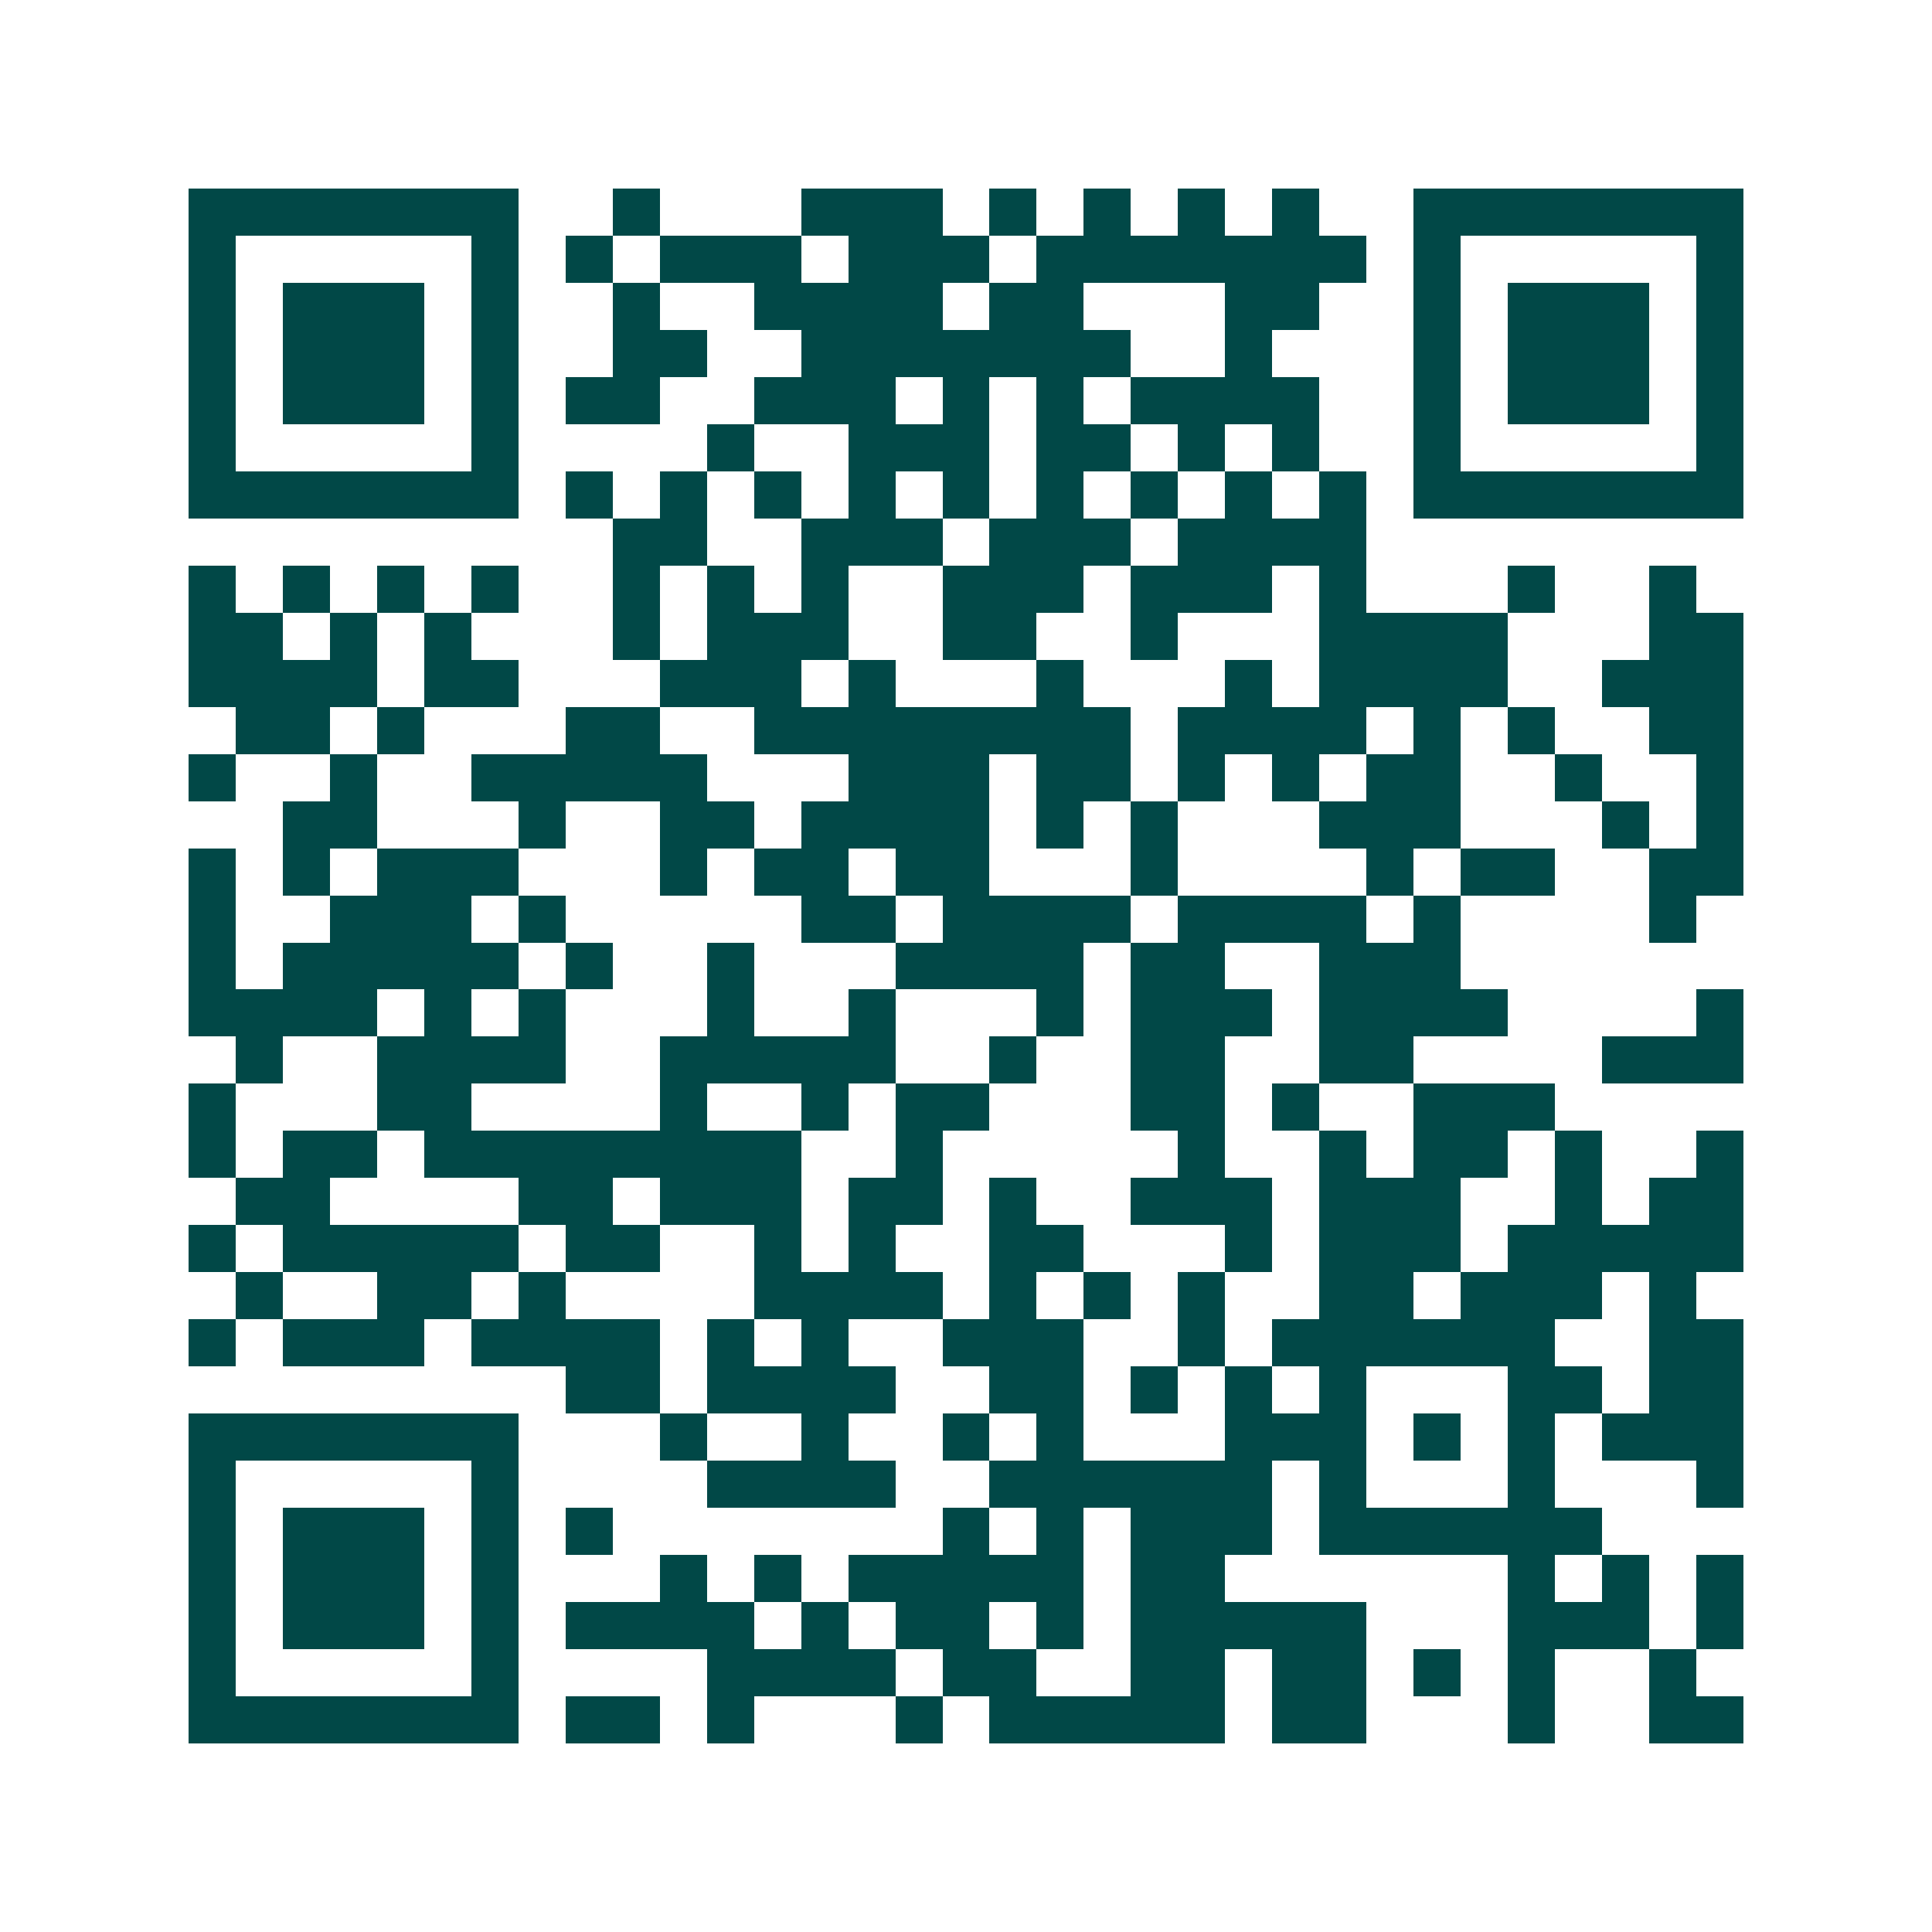 <svg xmlns="http://www.w3.org/2000/svg" width="200" height="200" viewBox="0 0 41 41" shape-rendering="crispEdges"><path fill="#ffffff" d="M0 0h41v41H0z"/><path stroke="#014847" d="M4 4.5h7m2 0h1m3 0h3m1 0h1m1 0h1m1 0h1m1 0h1m2 0h7M4 5.5h1m5 0h1m1 0h1m1 0h3m1 0h3m1 0h7m1 0h1m5 0h1M4 6.5h1m1 0h3m1 0h1m2 0h1m2 0h4m1 0h2m3 0h2m2 0h1m1 0h3m1 0h1M4 7.5h1m1 0h3m1 0h1m2 0h2m2 0h7m2 0h1m3 0h1m1 0h3m1 0h1M4 8.5h1m1 0h3m1 0h1m1 0h2m2 0h3m1 0h1m1 0h1m1 0h4m2 0h1m1 0h3m1 0h1M4 9.5h1m5 0h1m4 0h1m2 0h3m1 0h2m1 0h1m1 0h1m2 0h1m5 0h1M4 10.5h7m1 0h1m1 0h1m1 0h1m1 0h1m1 0h1m1 0h1m1 0h1m1 0h1m1 0h1m1 0h7M13 11.5h2m2 0h3m1 0h3m1 0h4M4 12.5h1m1 0h1m1 0h1m1 0h1m2 0h1m1 0h1m1 0h1m2 0h3m1 0h3m1 0h1m3 0h1m2 0h1M4 13.5h2m1 0h1m1 0h1m3 0h1m1 0h3m2 0h2m2 0h1m3 0h4m3 0h2M4 14.5h4m1 0h2m3 0h3m1 0h1m3 0h1m3 0h1m1 0h4m2 0h3M5 15.5h2m1 0h1m3 0h2m2 0h8m1 0h4m1 0h1m1 0h1m2 0h2M4 16.5h1m2 0h1m2 0h5m3 0h3m1 0h2m1 0h1m1 0h1m1 0h2m2 0h1m2 0h1M6 17.5h2m3 0h1m2 0h2m1 0h4m1 0h1m1 0h1m3 0h3m3 0h1m1 0h1M4 18.5h1m1 0h1m1 0h3m3 0h1m1 0h2m1 0h2m3 0h1m4 0h1m1 0h2m2 0h2M4 19.5h1m2 0h3m1 0h1m5 0h2m1 0h4m1 0h4m1 0h1m4 0h1M4 20.5h1m1 0h5m1 0h1m2 0h1m3 0h4m1 0h2m2 0h3M4 21.5h4m1 0h1m1 0h1m3 0h1m2 0h1m3 0h1m1 0h3m1 0h4m4 0h1M5 22.5h1m2 0h4m2 0h5m2 0h1m2 0h2m2 0h2m4 0h3M4 23.5h1m3 0h2m4 0h1m2 0h1m1 0h2m3 0h2m1 0h1m2 0h3M4 24.5h1m1 0h2m1 0h8m2 0h1m5 0h1m2 0h1m1 0h2m1 0h1m2 0h1M5 25.5h2m4 0h2m1 0h3m1 0h2m1 0h1m2 0h3m1 0h3m2 0h1m1 0h2M4 26.5h1m1 0h5m1 0h2m2 0h1m1 0h1m2 0h2m3 0h1m1 0h3m1 0h5M5 27.5h1m2 0h2m1 0h1m4 0h4m1 0h1m1 0h1m1 0h1m2 0h2m1 0h3m1 0h1M4 28.5h1m1 0h3m1 0h4m1 0h1m1 0h1m2 0h3m2 0h1m1 0h6m2 0h2M12 29.5h2m1 0h4m2 0h2m1 0h1m1 0h1m1 0h1m3 0h2m1 0h2M4 30.5h7m3 0h1m2 0h1m2 0h1m1 0h1m3 0h3m1 0h1m1 0h1m1 0h3M4 31.5h1m5 0h1m4 0h4m2 0h6m1 0h1m3 0h1m3 0h1M4 32.5h1m1 0h3m1 0h1m1 0h1m7 0h1m1 0h1m1 0h3m1 0h6M4 33.5h1m1 0h3m1 0h1m3 0h1m1 0h1m1 0h5m1 0h2m6 0h1m1 0h1m1 0h1M4 34.5h1m1 0h3m1 0h1m1 0h4m1 0h1m1 0h2m1 0h1m1 0h5m3 0h3m1 0h1M4 35.5h1m5 0h1m4 0h4m1 0h2m2 0h2m1 0h2m1 0h1m1 0h1m2 0h1M4 36.5h7m1 0h2m1 0h1m3 0h1m1 0h5m1 0h2m3 0h1m2 0h2"/></svg>
